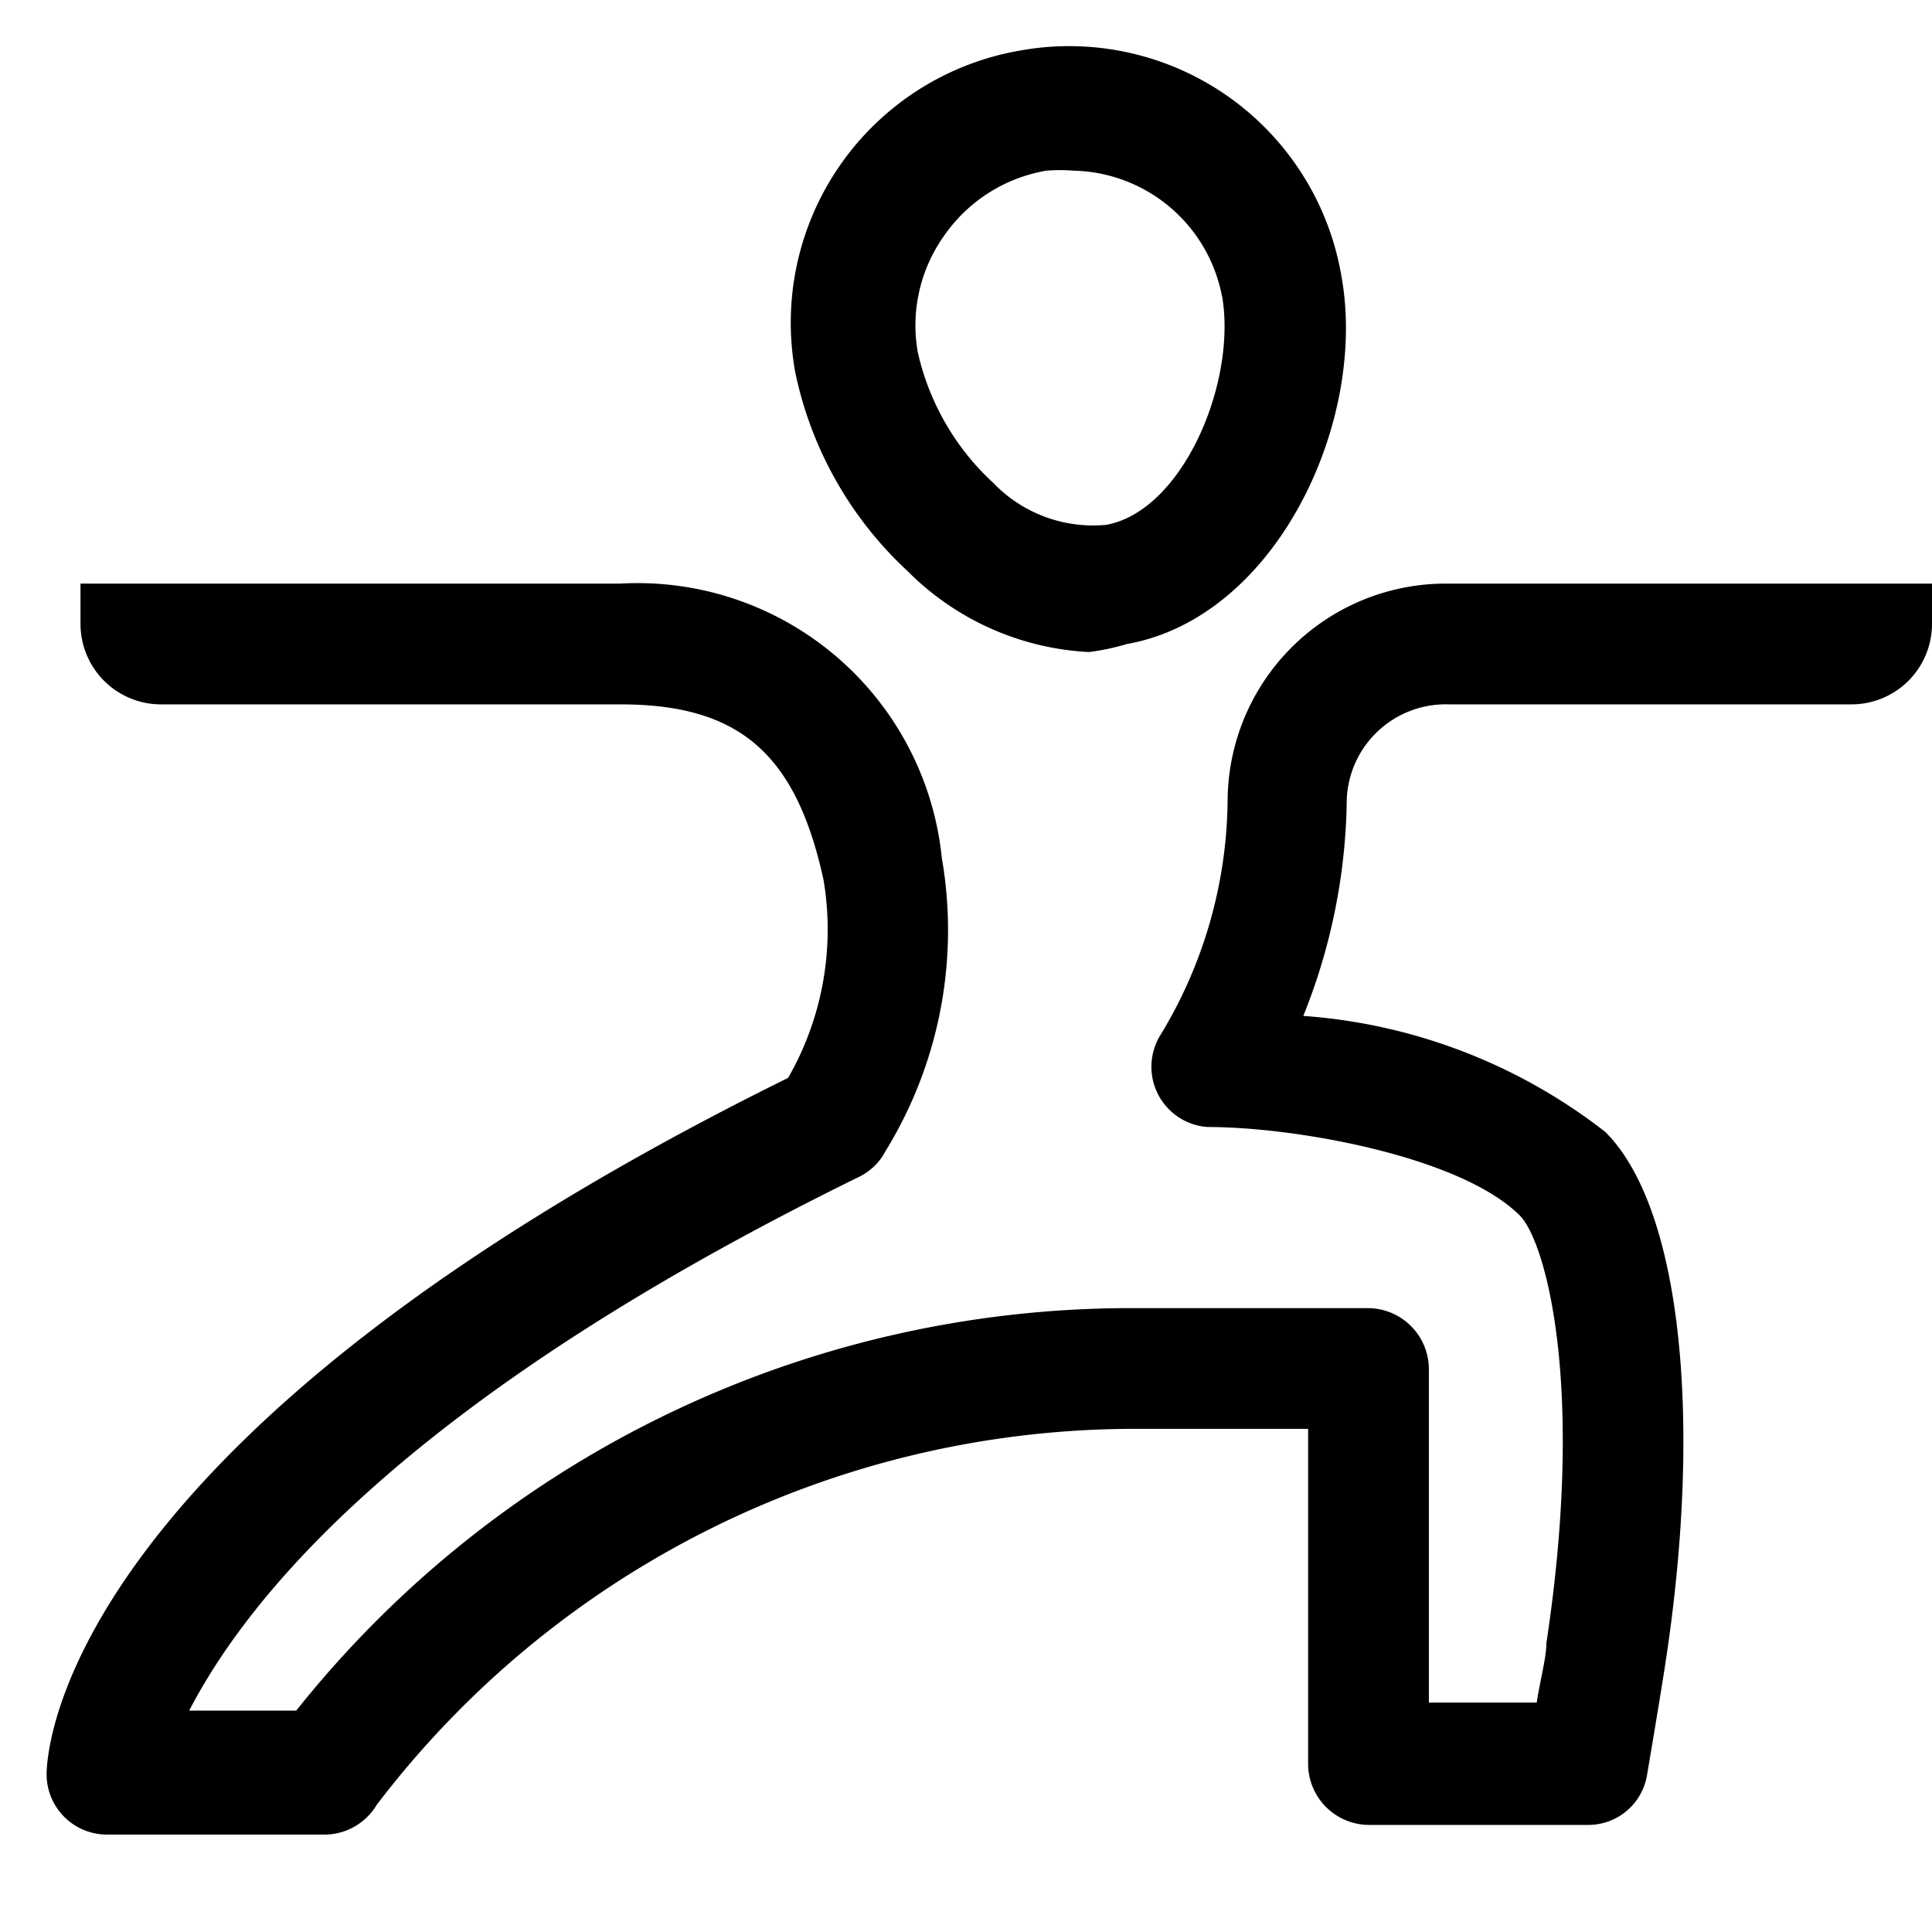 <svg height="24" width="24" viewBox="0 0 24 24" xmlns="http://www.w3.org/2000/svg" class="accordion-item_accordionItemHeadingIcon__1W0qS" focusable="false" role="img" data-lll-pl="icon" aria-hidden="true"><path d="M14 8c1.86-.33 3-2.78 2.66-4.59a3.43 3.43 0 0 0-4-2.78 3.43 3.43 0 0 0-2.78 4 4.66 4.66 0 0 0 1.4 2.47 3.42 3.42 0 0 0 2.25 1A3 3 0 0 0 14 8m1.18-4.33c.19 1.08-.49 2.68-1.44 2.85a1.72 1.72 0 0 1-1.4-.52 3.14 3.14 0 0 1-.94-1.63 1.92 1.92 0 0 1 .32-1.43A1.94 1.94 0 0 1 13 2.12a2 2 0 0 1 .33 0 1.92 1.92 0 0 1 1.85 1.56ZM4.68 22.42A11.84 11.84 0 0 1 14 17.75h2.25v4.17a.76.76 0 0 0 .75.75h2.72a.74.74 0 0 0 .74-.62s.17-1 .23-1.4c.47-3.08.18-5.67-.75-6.59a6.9 6.9 0 0 0-3.75-1.44 7.4 7.4 0 0 0 .54-2.69A1.23 1.23 0 0 1 18 8.75h5a1 1 0 0 0 1-1v-.5h-6a2.71 2.71 0 0 0-2.75 2.68 5.7 5.7 0 0 1-.83 2.92A.75.75 0 0 0 15 14c1.11 0 3.15.37 3.88 1.1.31.31.82 2.07.33 5.31 0 .18-.08.47-.12.74h-1.34V17a.76.76 0 0 0-.75-.75h-3a13.25 13.25 0 0 0-10.32 5H2.35C3 20 4.82 17.49 10.67 14.62a.73.73 0 0 0 .33-.32l.06-.1a5.24 5.24 0 0 0 .64-3.54 3.8 3.8 0 0 0-4-3.41H1v.5a1 1 0 0 0 1 1h5.71c1.48 0 2.18.62 2.52 2.18a3.7 3.7 0 0 1-.44 2.46C1 17.73.6 21.54.58 22a.75.75 0 0 0 .75.79h2.72a.76.76 0 0 0 .63-.37" fill="currentColor"></path></svg>